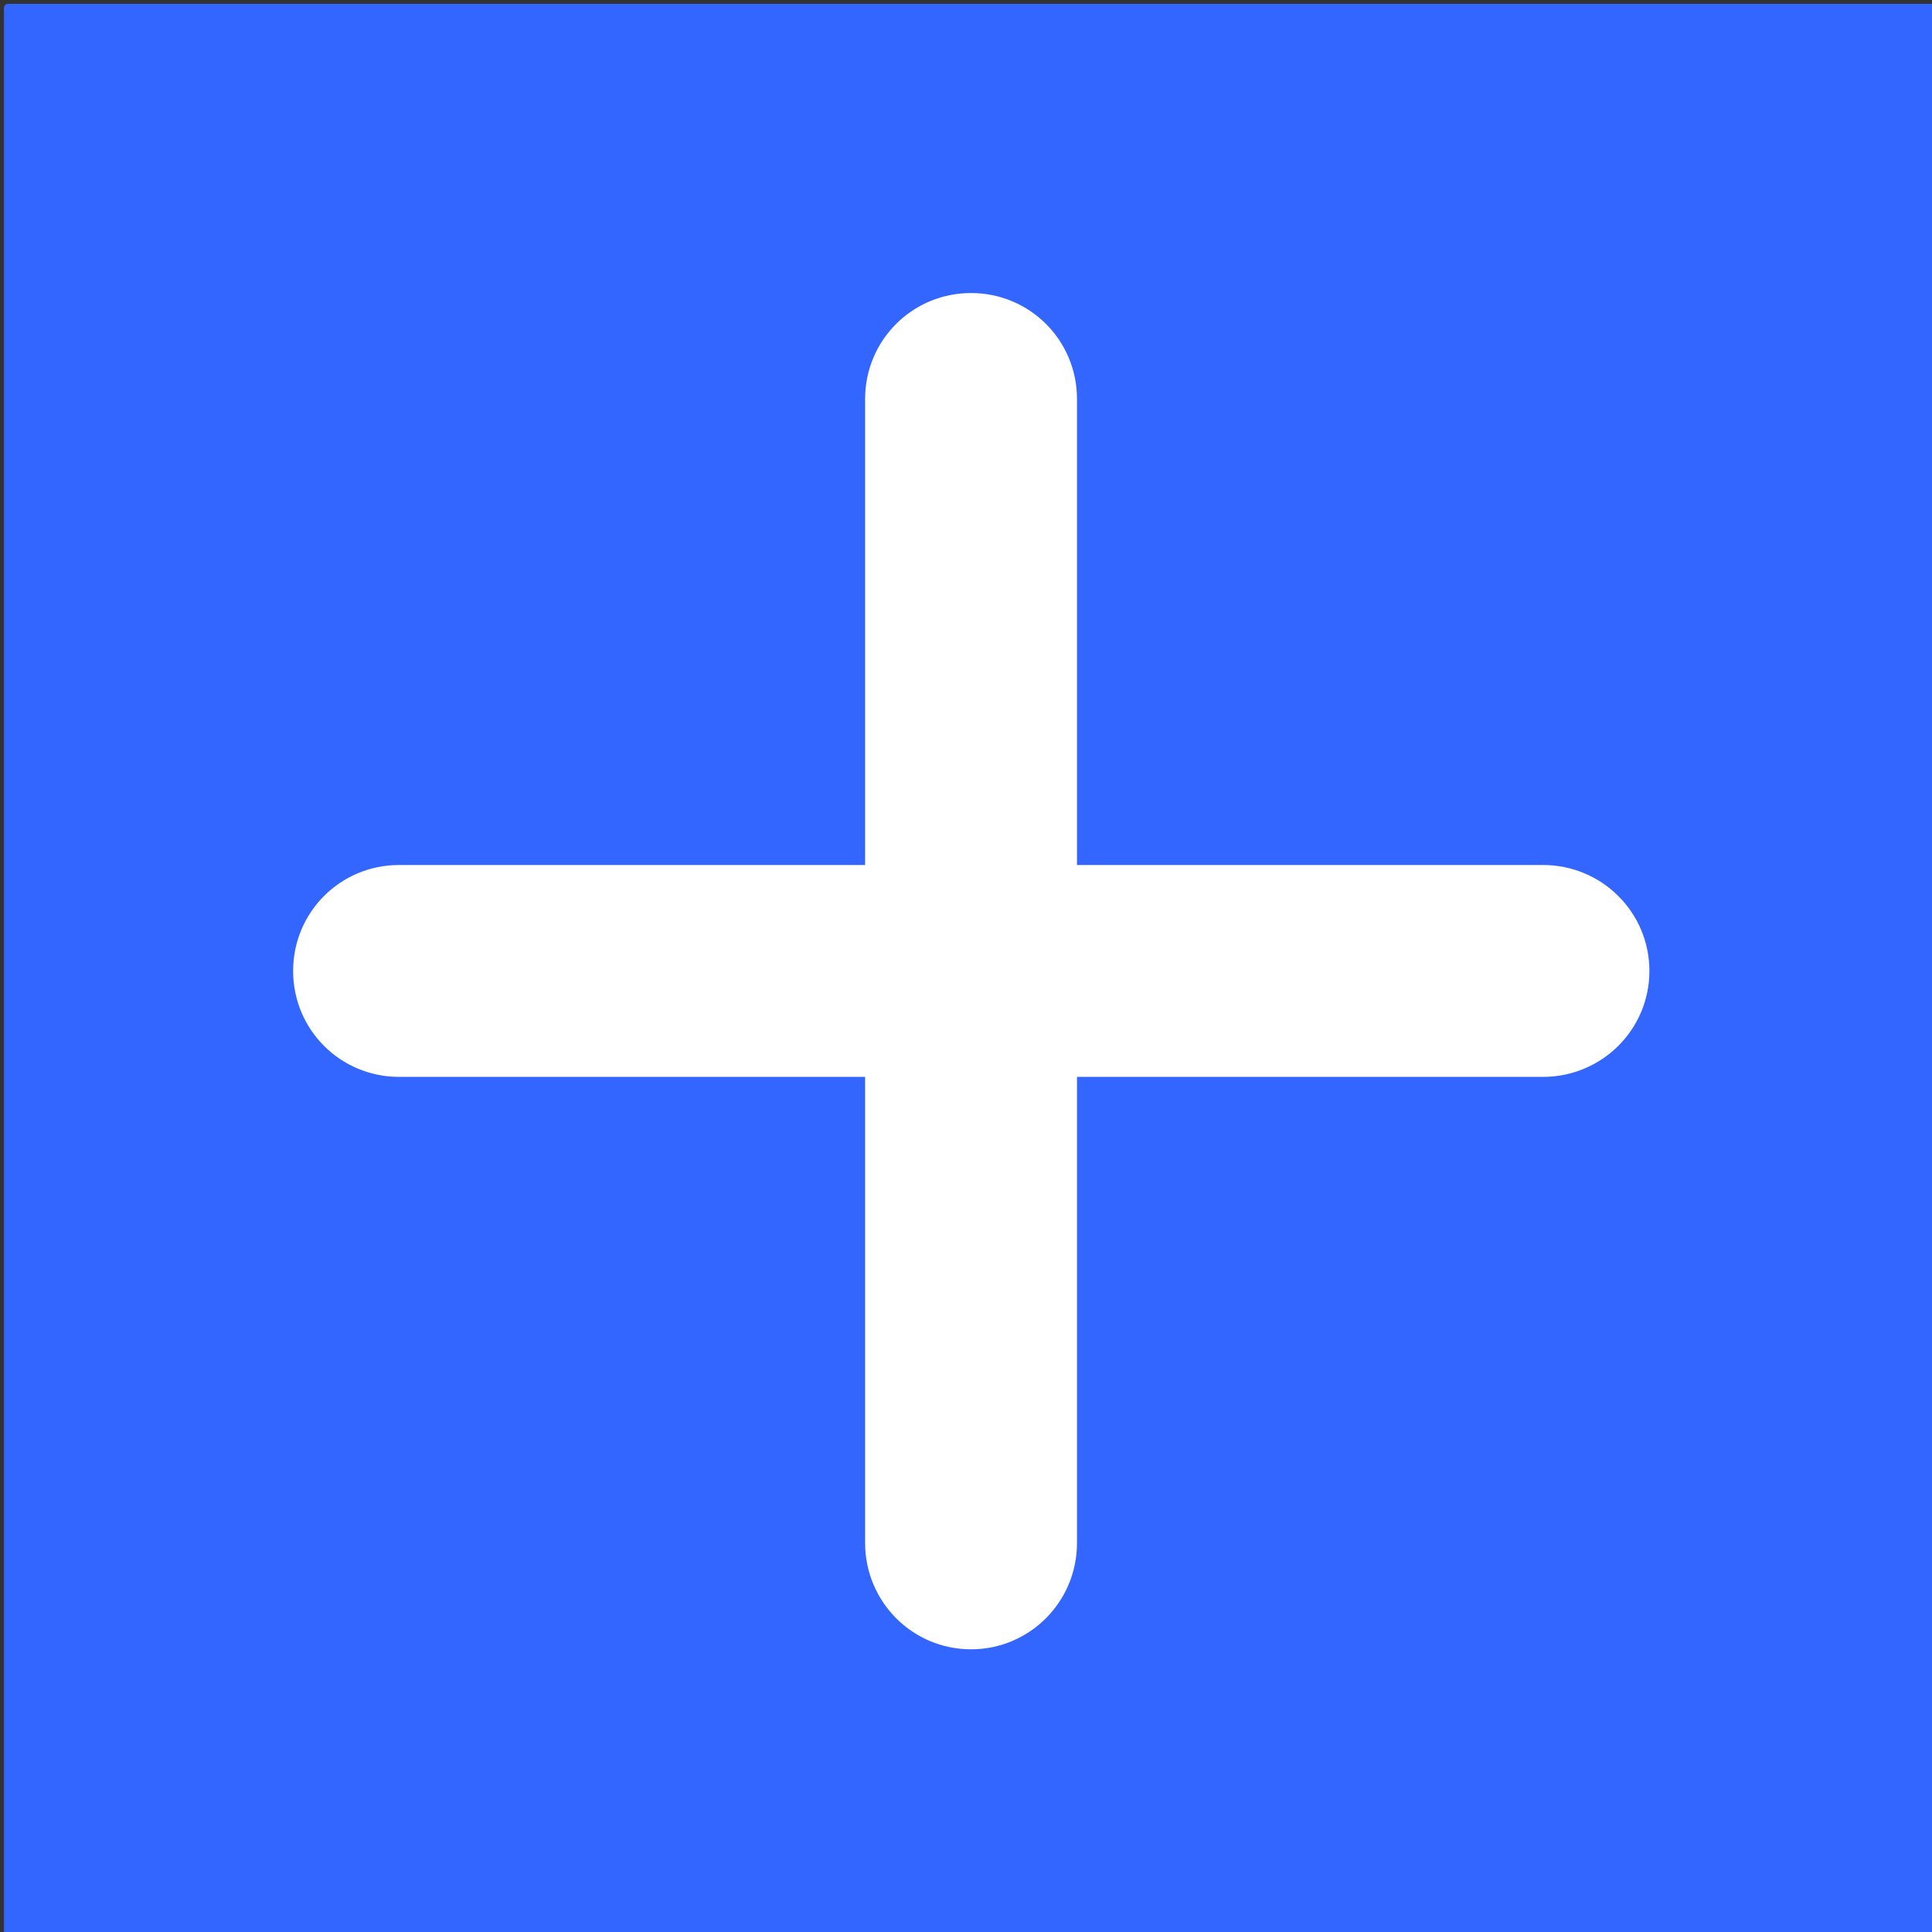 <?xml version="1.0" encoding="UTF-8" standalone="no"?>
<!-- Created with Inkscape (http://www.inkscape.org/) -->

<svg
   xmlns:dc="http://purl.org/dc/elements/1.1/"
   xmlns:cc="http://creativecommons.org/ns#"
   xmlns:rdf="http://www.w3.org/1999/02/22-rdf-syntax-ns#"
   xmlns:svg="http://www.w3.org/2000/svg"
   xmlns="http://www.w3.org/2000/svg"
   xmlns:sodipodi="http://sodipodi.sourceforge.net/DTD/sodipodi-0.dtd"
   xmlns:inkscape="http://www.inkscape.org/namespaces/inkscape"
   width="150"
   height="150"
   id="svg2"
   version="1.1"
   inkscape:version="0.91 r13725"
   sodipodi:docname="ezyadd.svg">
  <rect width="100%" height="100%" fill="#333333" stroke="none"/>
  <defs
     id="defs4" />
  <sodipodi:namedview
     id="base"
     pagecolor="#ffffff"
     bordercolor="#666666"
     borderopacity="1.0"
     inkscape:pageopacity="0.0"
     inkscape:pageshadow="2"
     inkscape:zoom="3.959798"
     inkscape:cx="79.415936"
     inkscape:cy="67.473966"
     inkscape:document-units="px"
     inkscape:current-layer="layer1"
     showgrid="false"
     inkscape:window-width="1280"
     inkscape:window-height="704"
     inkscape:window-x="0"
     inkscape:window-y="0"
     inkscape:window-maximized="1" />
  <g
     inkscape:label="Layer 1"
     inkscape:groupmode="layer"
     id="layer1"
     transform="translate(0,-902.362)">
    <g
       id="g2997"
       transform="matrix(1.266,0,0,1.266,-0.963,901.391)">
      <path
         id="path2999"
         d="m 1.25,1.25 0,118.125 118.125,0 0,-118.125 -118.125,0 z"
         style="fill:#3366ff;fill-opacity:1;fill-rule:evenodd;stroke:none"
         inkscape:connector-curvature="0" />
      <path
         id="path3001"
         d="m 1.25,119.375 118.125,0 0,-118.125 -118.125,0 0,118.125 z"
         style="fill:none;stroke:#3366ff;stroke-width:0.494px;stroke-linecap:round;stroke-linejoin:round;stroke-opacity:1;stroke-dasharray:none"
         inkscape:connector-curvature="0" />
      <path
         id="path3003"
         d="m 66.562,95.391 0,-70.156 c 0,-3.464 -2.786,-6.25 -6.25,-6.25 0,0 0,0 0,0 -3.464,0 -6.25,2.786 -6.25,6.25 l 0,70.156 c 0,3.464 2.786,6.276 6.25,6.276 3.464,0 6.25,-2.812 6.25,-6.276 z"
         style="fill:#ffffff;fill-opacity:1;fill-rule:evenodd;stroke:none"
         inkscape:connector-curvature="0" />
      <path
         id="path3005"
         d="m 66.562,95.391 0,-70.156 c 0,-3.464 -2.786,-6.25 -6.25,-6.25 0,0 0,0 0,0 -3.464,0 -6.25,2.786 -6.25,6.25 l 0,70.156 c 0,3.464 2.786,6.276 6.25,6.276 3.464,0 6.25,-2.812 6.25,-6.276 z"
         style="fill:none;stroke:#ffffff;stroke-width:0.494px;stroke-linecap:round;stroke-linejoin:round;stroke-opacity:1;stroke-dasharray:none"
         inkscape:connector-curvature="0" />
      <path
         id="path3007"
         d="m 25.234,66.562 70.156,0 c 3.464,0 6.276,-2.786 6.276,-6.25 0,0 0,0 0,0 0,-3.464 -2.812,-6.25 -6.276,-6.25 l -70.156,0 c -3.464,0 -6.25,2.786 -6.25,6.25 0,3.464 2.786,6.25 6.25,6.25 z"
         style="fill:#ffffff;fill-opacity:1;fill-rule:evenodd;stroke:none"
         inkscape:connector-curvature="0" />
      <path
         id="path3009"
         d="m 25.234,66.562 70.156,0 c 3.464,0 6.276,-2.786 6.276,-6.25 0,0 0,0 0,0 0,-3.464 -2.812,-6.25 -6.276,-6.25 l -70.156,0 c -3.464,0 -6.25,2.786 -6.25,6.25 0,3.464 2.786,6.25 6.25,6.25 z"
         style="fill:none;stroke:#ffffff;stroke-width:0.494px;stroke-linecap:round;stroke-linejoin:round;stroke-opacity:1;stroke-dasharray:none"
         inkscape:connector-curvature="0" />
    </g>
  </g>
</svg>
